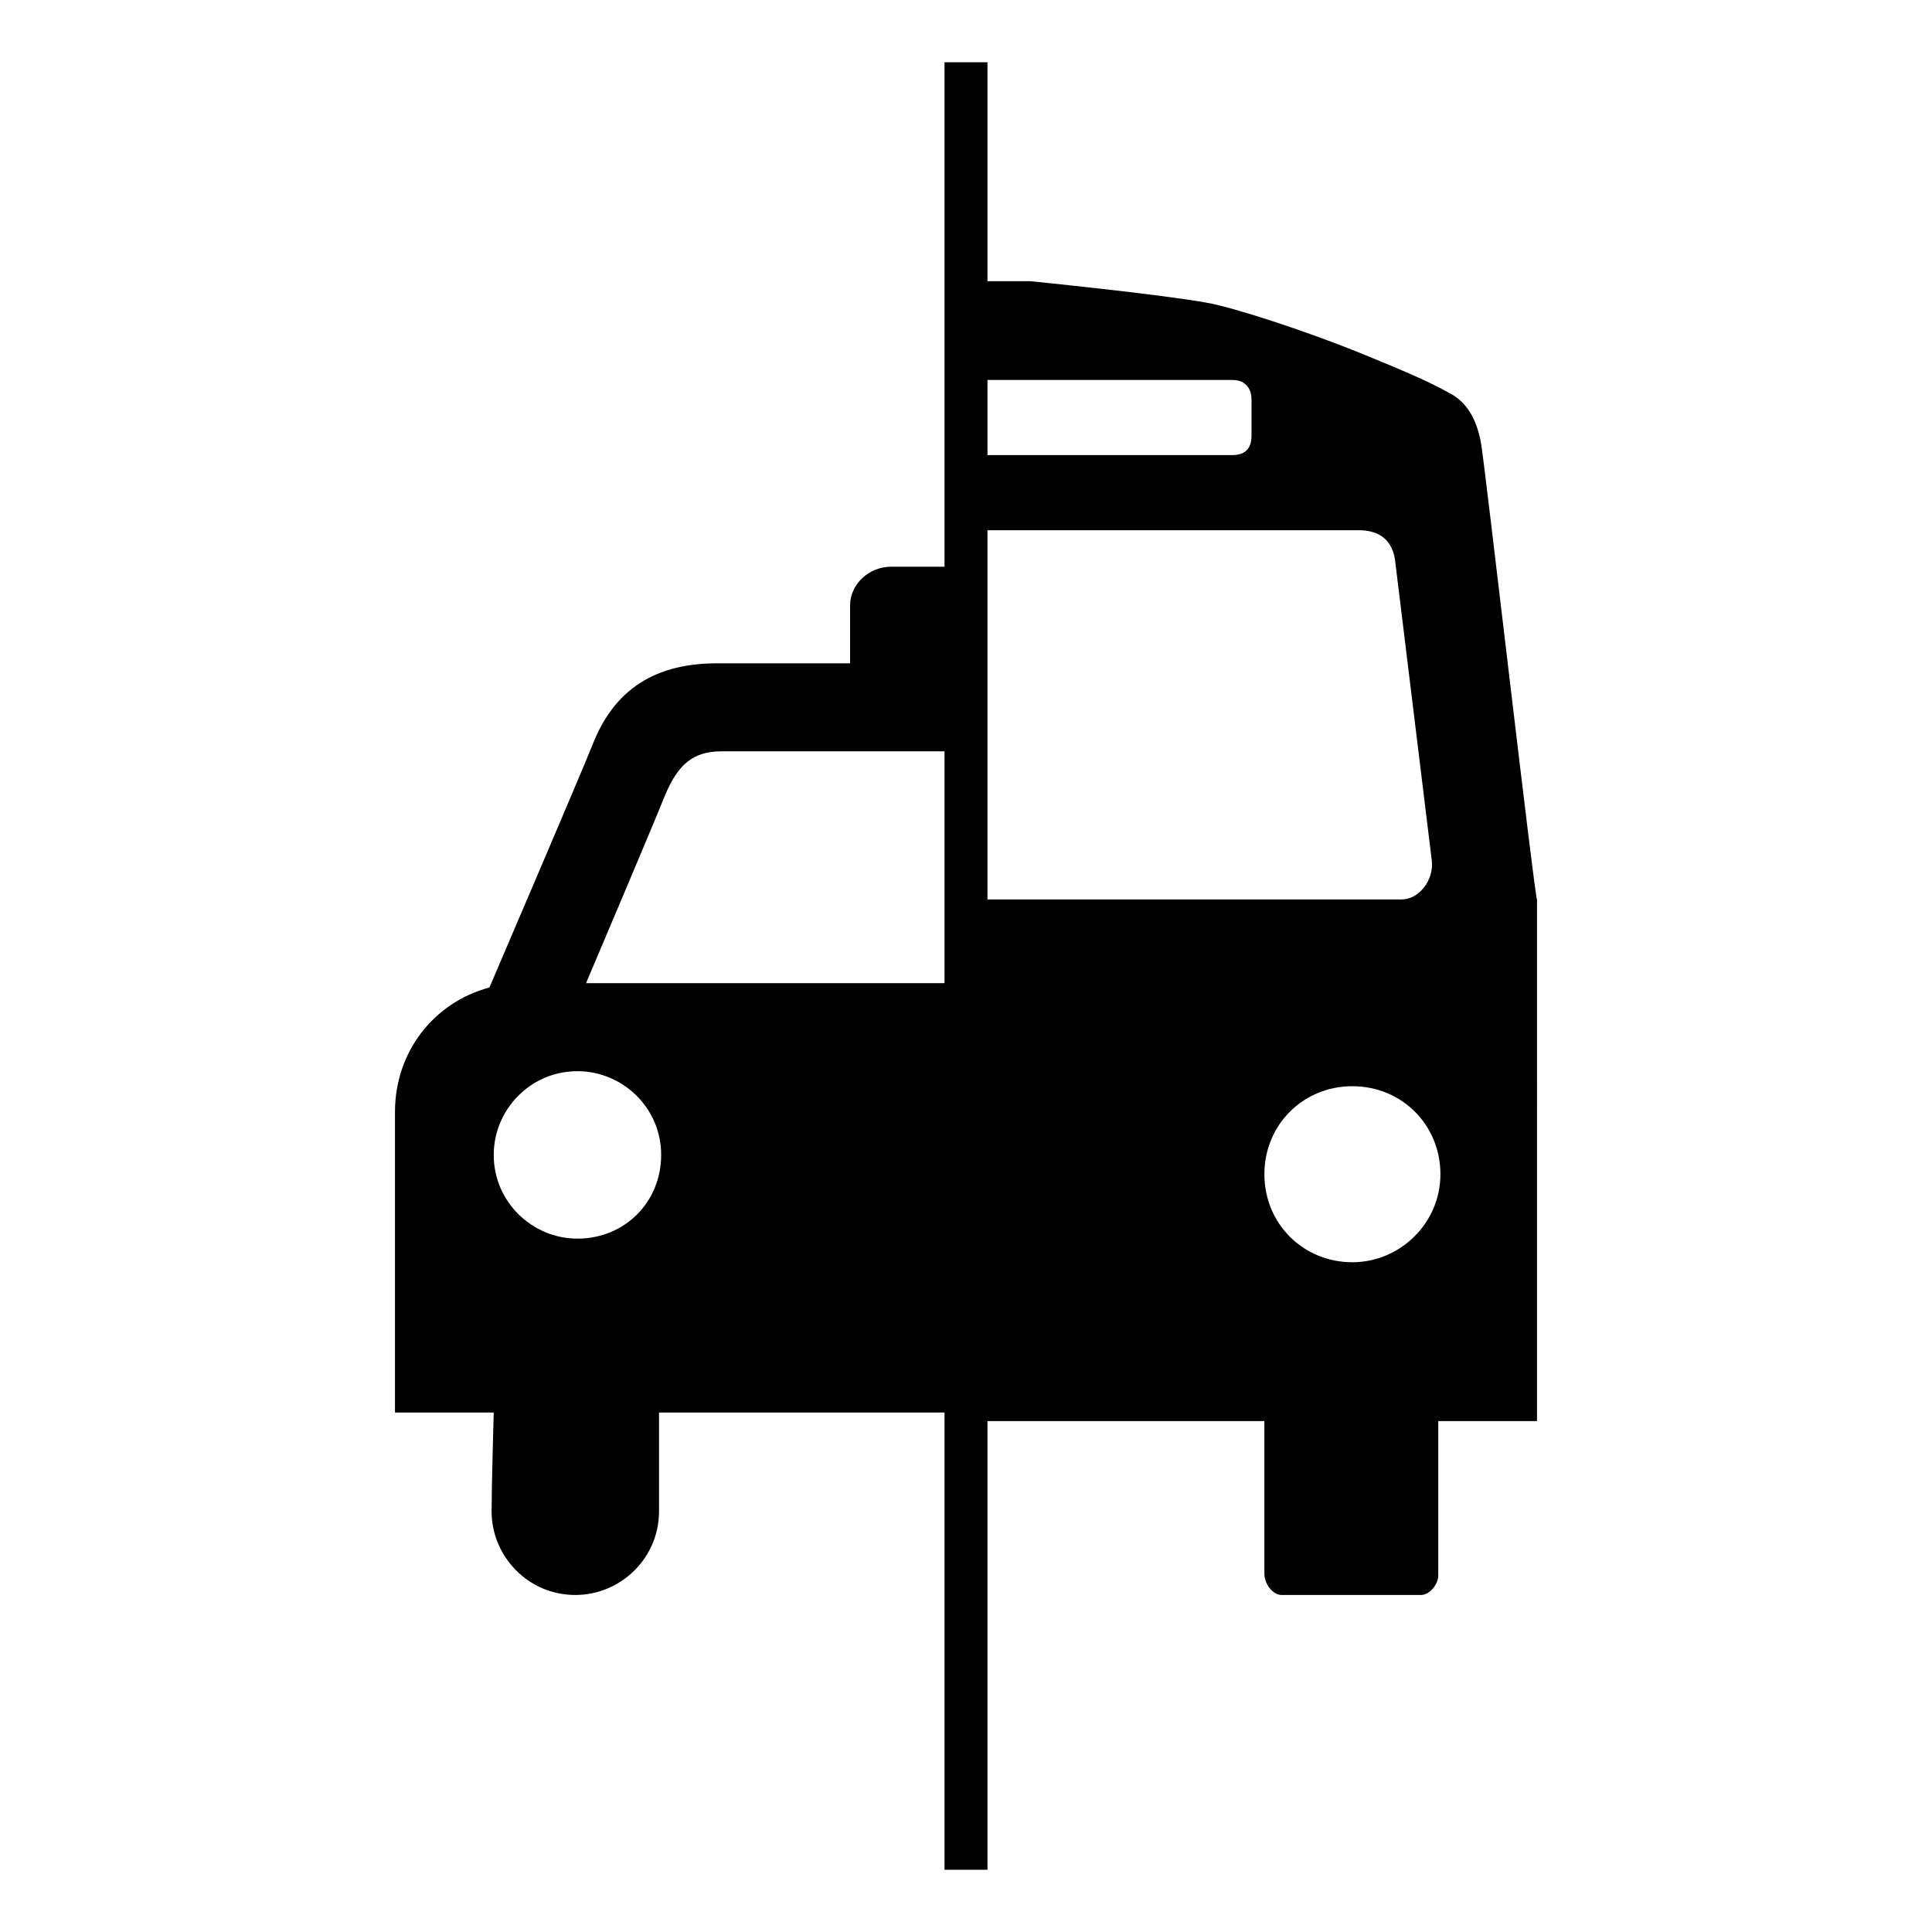 <?xml version="1.0" encoding="utf-8"?>
<!-- Generator: Adobe Illustrator 19.1.0, SVG Export Plug-In . SVG Version: 6.00 Build 0)  -->
<svg version="1.1" id="Layer_1" xmlns="http://www.w3.org/2000/svg" xmlns:xlink="http://www.w3.org/1999/xlink" x="0px" y="0px"
	 viewBox="0 0 90 90" style="enable-background:new 0 0 90 90;" xml:space="preserve">
<g>
	<path fill="#000000" d="M69,20.7c-0.2-1.2-0.7-2-1.5-2.4c-0.9-0.5-1.8-0.9-4-1.8c-2.7-1.1-6.1-2.2-7.3-2.4c-2.2-0.4-8.2-1-8.2-1H45
		v4.6h12.4c0.7,0,0.9,0.5,0.9,0.9c0,0.4,0,1.1,0,1.7c0,0.6-0.3,0.9-0.9,0.9H45v3.5h18.3c1,0,1.6,0.5,1.7,1.5l1.7,13.9
		c0.1,0.9-0.6,1.8-1.4,1.8H45v24.3h13.9c0,0,0,6.6,0,7.1c0,0.5,0.4,1,0.8,1c0.3,0,6.1,0,6.5,0c0.4,0,0.8-0.5,0.8-0.9
		c0-0.4,0-7.2,0-7.2h4.6V41.9C71.5,41.9,69.2,21.9,69,20.7z M63,58.8c-2.3,0-4.1-1.8-4.1-4.1c0-2.3,1.8-4.1,4.1-4.1
		c2.3,0,4.1,1.8,4.1,4.1C67.1,57,65.2,58.8,63,58.8z"/>
	<path fill="#000000" d="M45,45.8H27.3c0,0,3.1-7.3,3.7-8.8c0.6-1.4,1.3-2,2.6-2H45v-8.6h-3.5c-1,0-1.9,0.8-1.9,1.8l0,2.7h-6.2
		c-3.2,0-4.9,1.5-5.8,3.8c-0.6,1.5-4.8,11.3-4.8,11.3c-2.6,0.7-4.4,3-4.4,5.8v14h4.6c0,0-0.1,3.5-0.1,4.6c0,2.1,1.7,3.9,3.9,3.9
		c2.1,0,3.9-1.7,3.9-3.9v-4.6H45V45.8z M26.9,57.7c-2.1,0-3.9-1.7-3.9-3.9c0-2.1,1.7-3.9,3.9-3.9c2.1,0,3.9,1.7,3.9,3.9
		C30.8,56,29.1,57.7,26.9,57.7z"/>
	<g>
		<rect x="44" y="2.9" class="st0" width="2" height="84.2"/>
	</g>
</g>
</svg>
